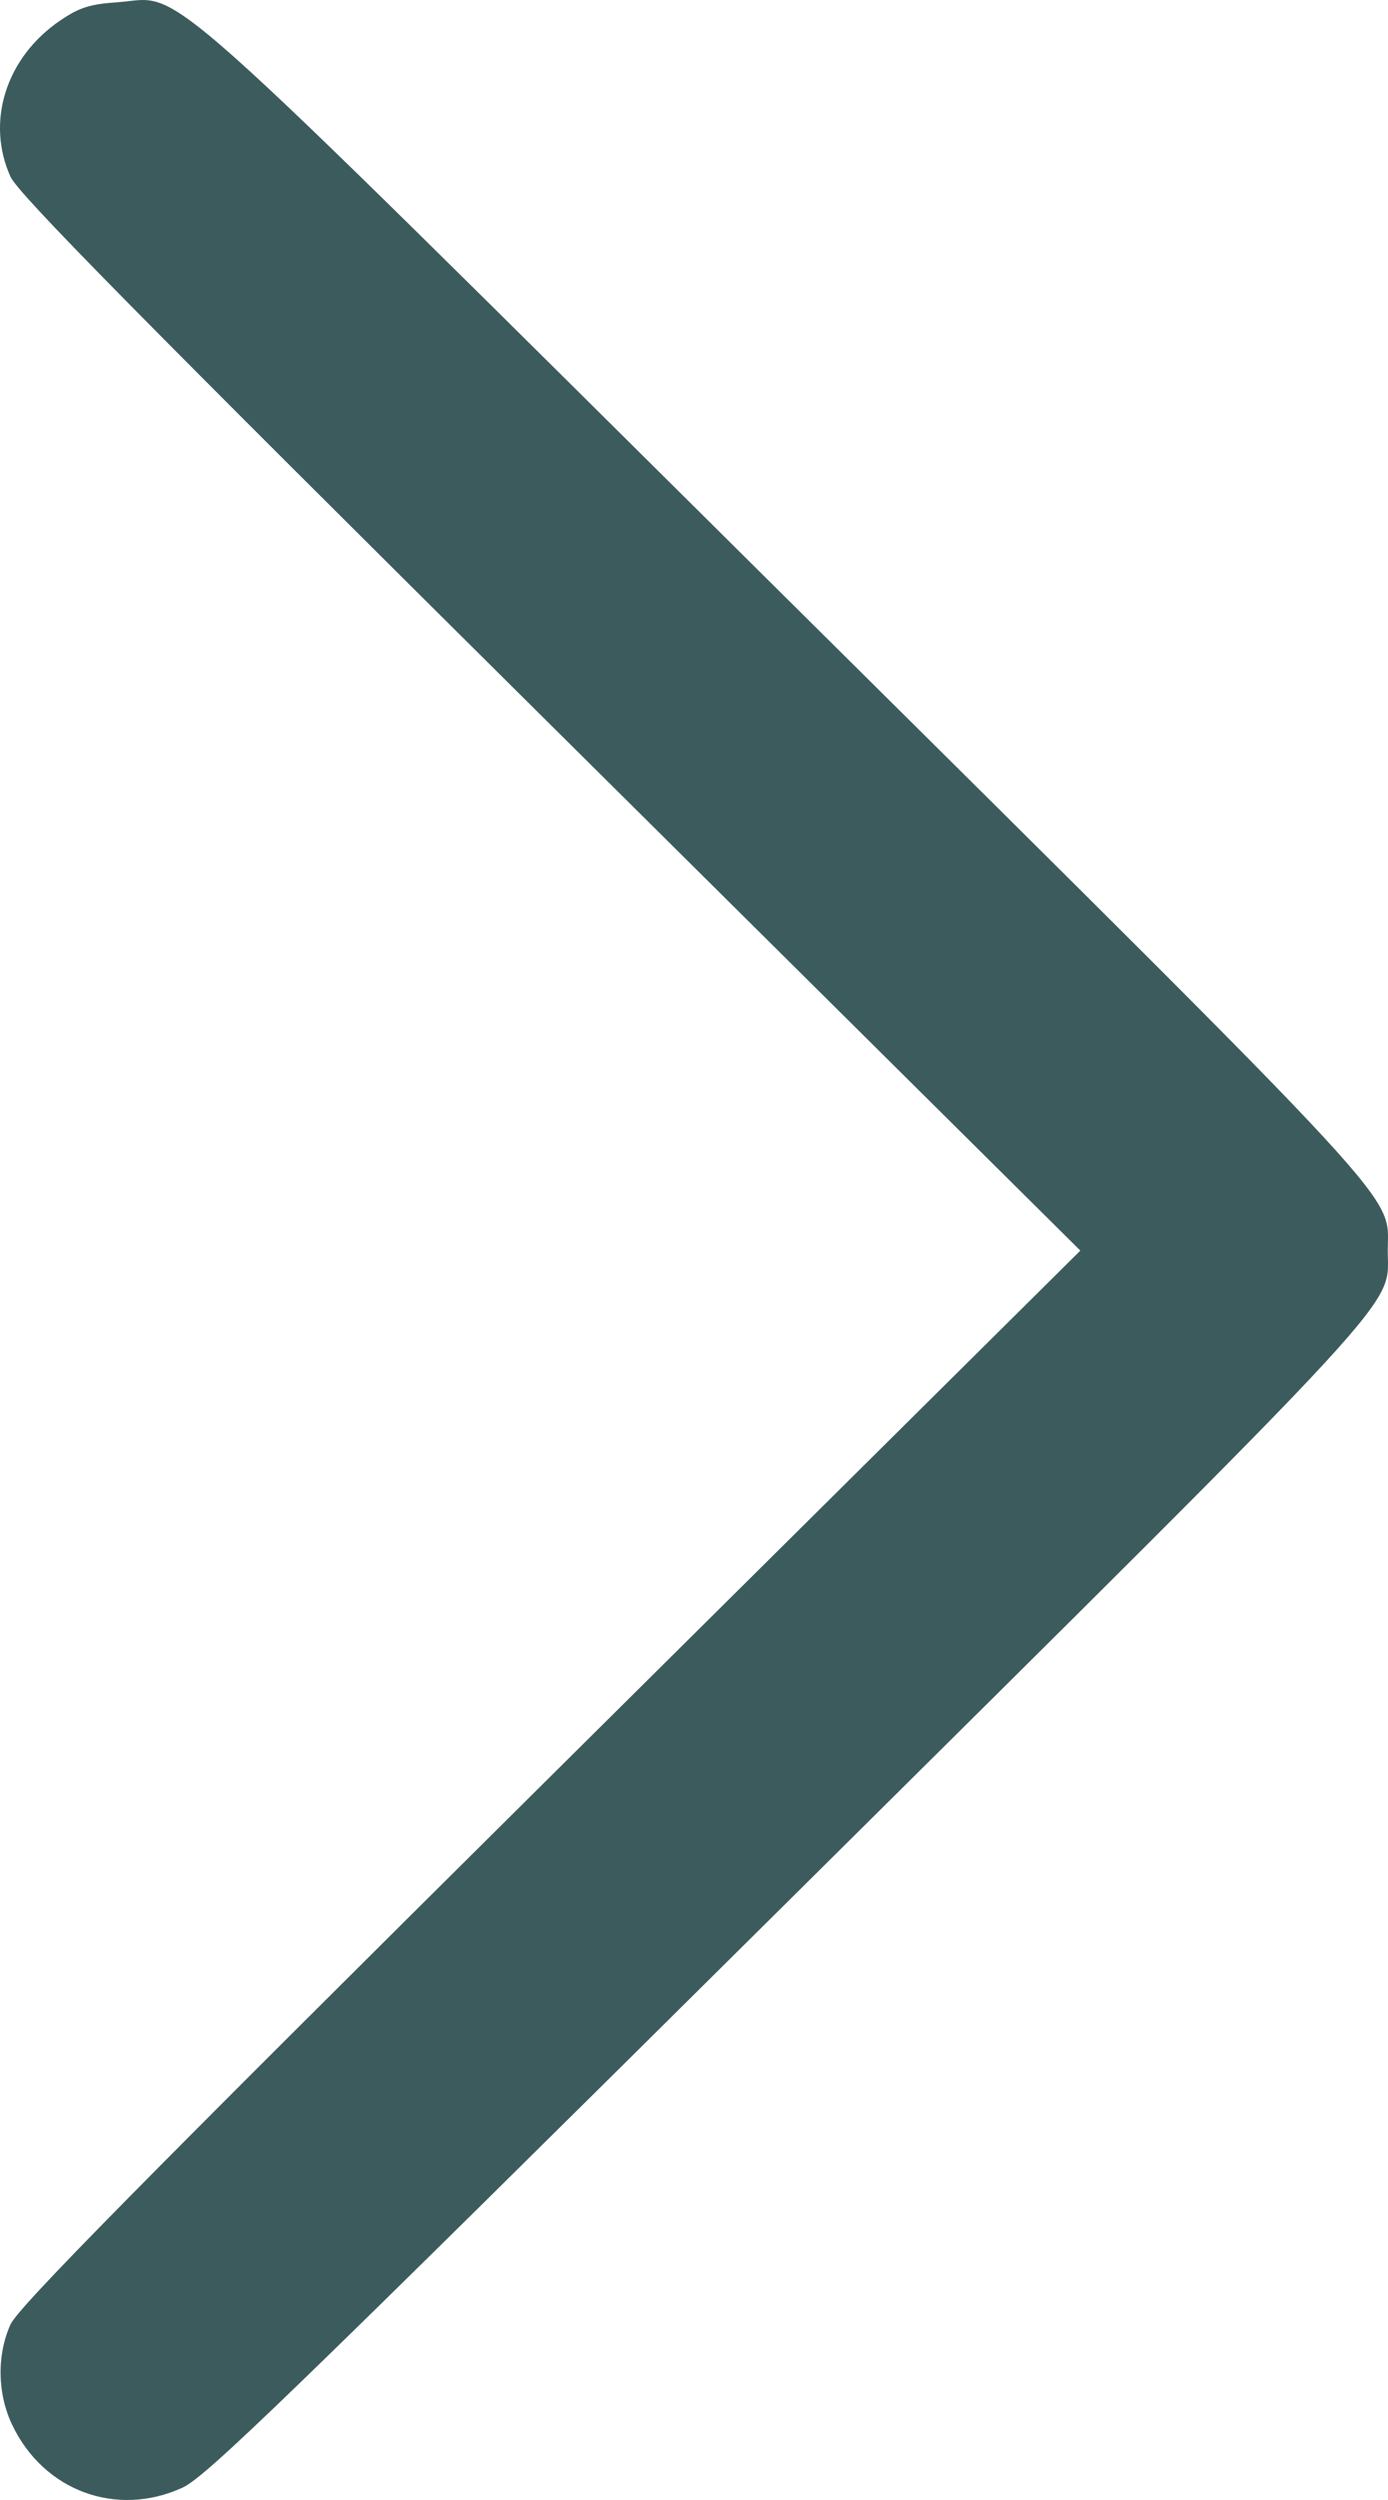 <svg width="30" height="54" viewBox="0 0 30 54" fill="none" xmlns="http://www.w3.org/2000/svg">
<path fill-rule="evenodd" clip-rule="evenodd" d="M3.943 53.734C4.45 53.502 6.174 51.834 16.991 41.11C30.65 27.569 29.995 28.278 29.995 27.013C29.995 25.748 30.65 26.457 16.991 12.915C3.007 -0.95 4.01 -0.056 2.544 0.048C1.94 0.09 1.718 0.161 1.307 0.439C0.132 1.233 -0.312 2.625 0.227 3.818C0.395 4.187 2.967 6.796 11.896 15.652L23.35 27.013L11.896 38.373C2.967 47.23 0.395 49.838 0.227 50.208C-0.07 50.866 -0.058 51.699 0.26 52.37C0.938 53.802 2.516 54.387 3.943 53.734Z" fill="#3C5B5C"/>
</svg>
